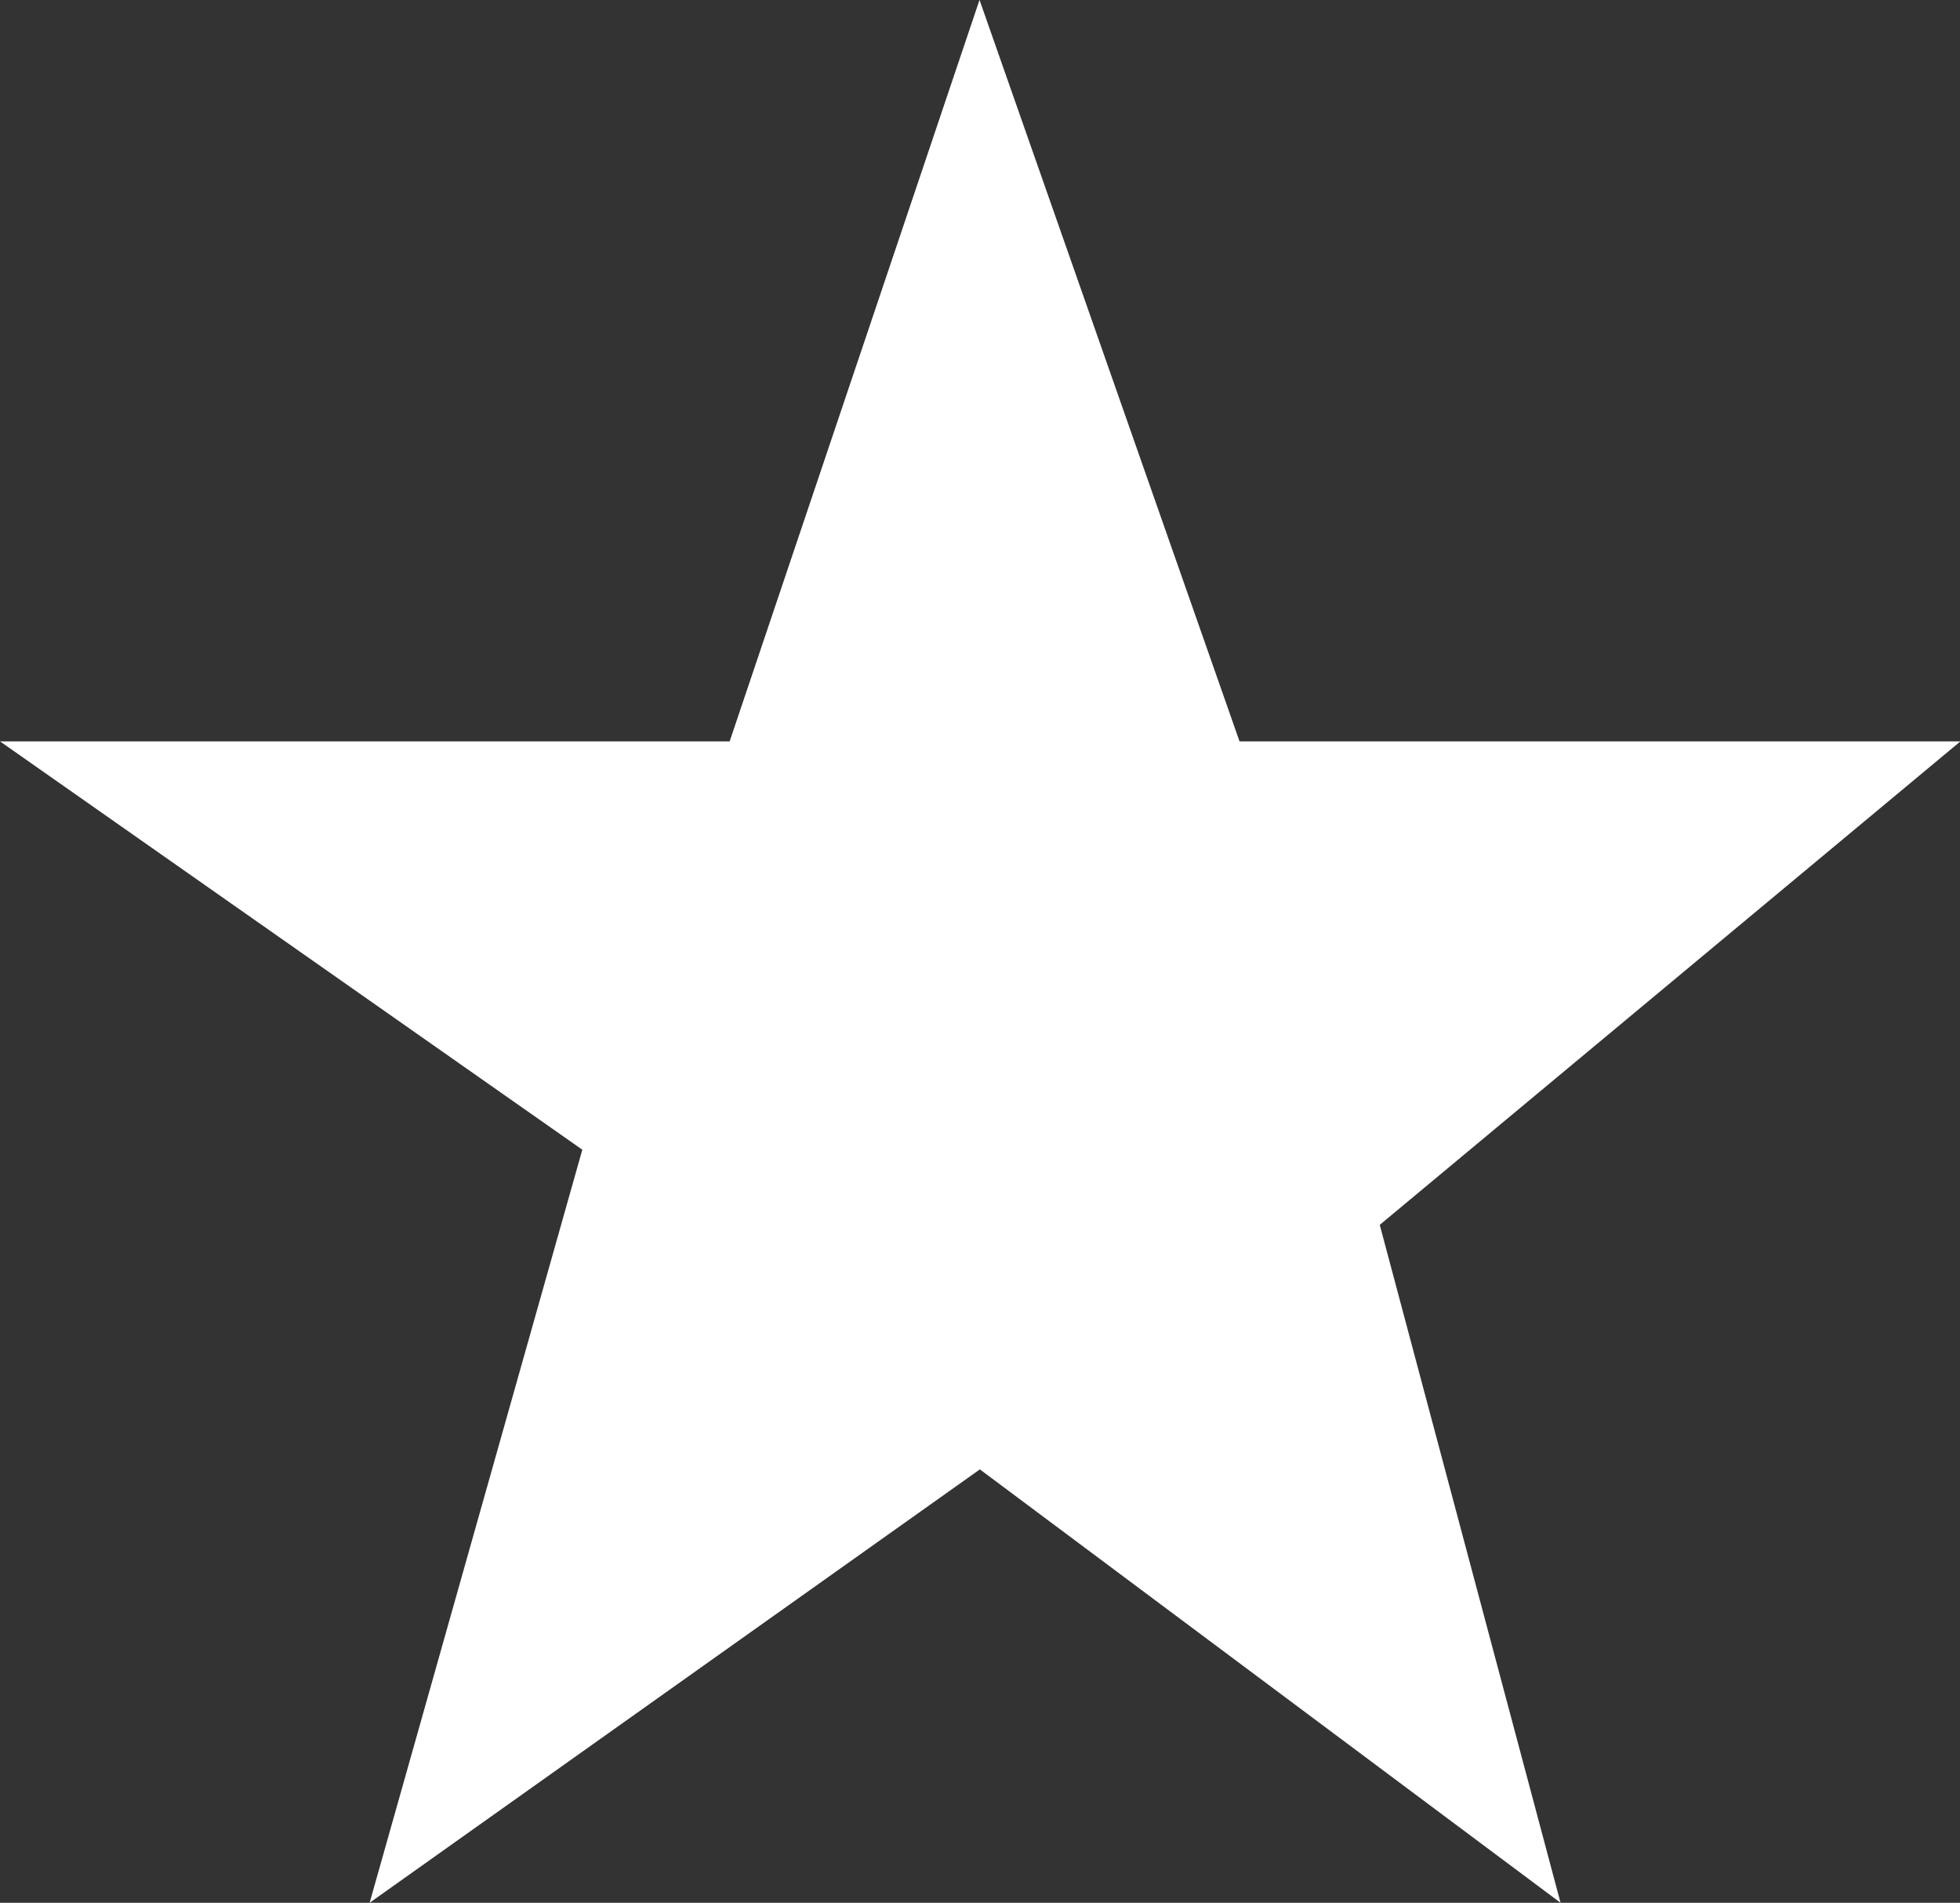 <svg xmlns="http://www.w3.org/2000/svg" width="22.615" height="21.952" viewBox="0 0 22.615 21.952">
  <rect x="0" y="0" width="22.615" height="21.952" fill="#333333" stroke="none"/>
  <path id="Path_606" data-name="Path 606" d="M9929.364,17.659h8.419l2.883-8.554,3,8.554h8.318l-6.7,5.578,2.086,7.821-6.7-5-7.041,5,2.454-8.688Z" transform="translate(-9929.364 -9.106)" fill="#fff"/>
</svg>
